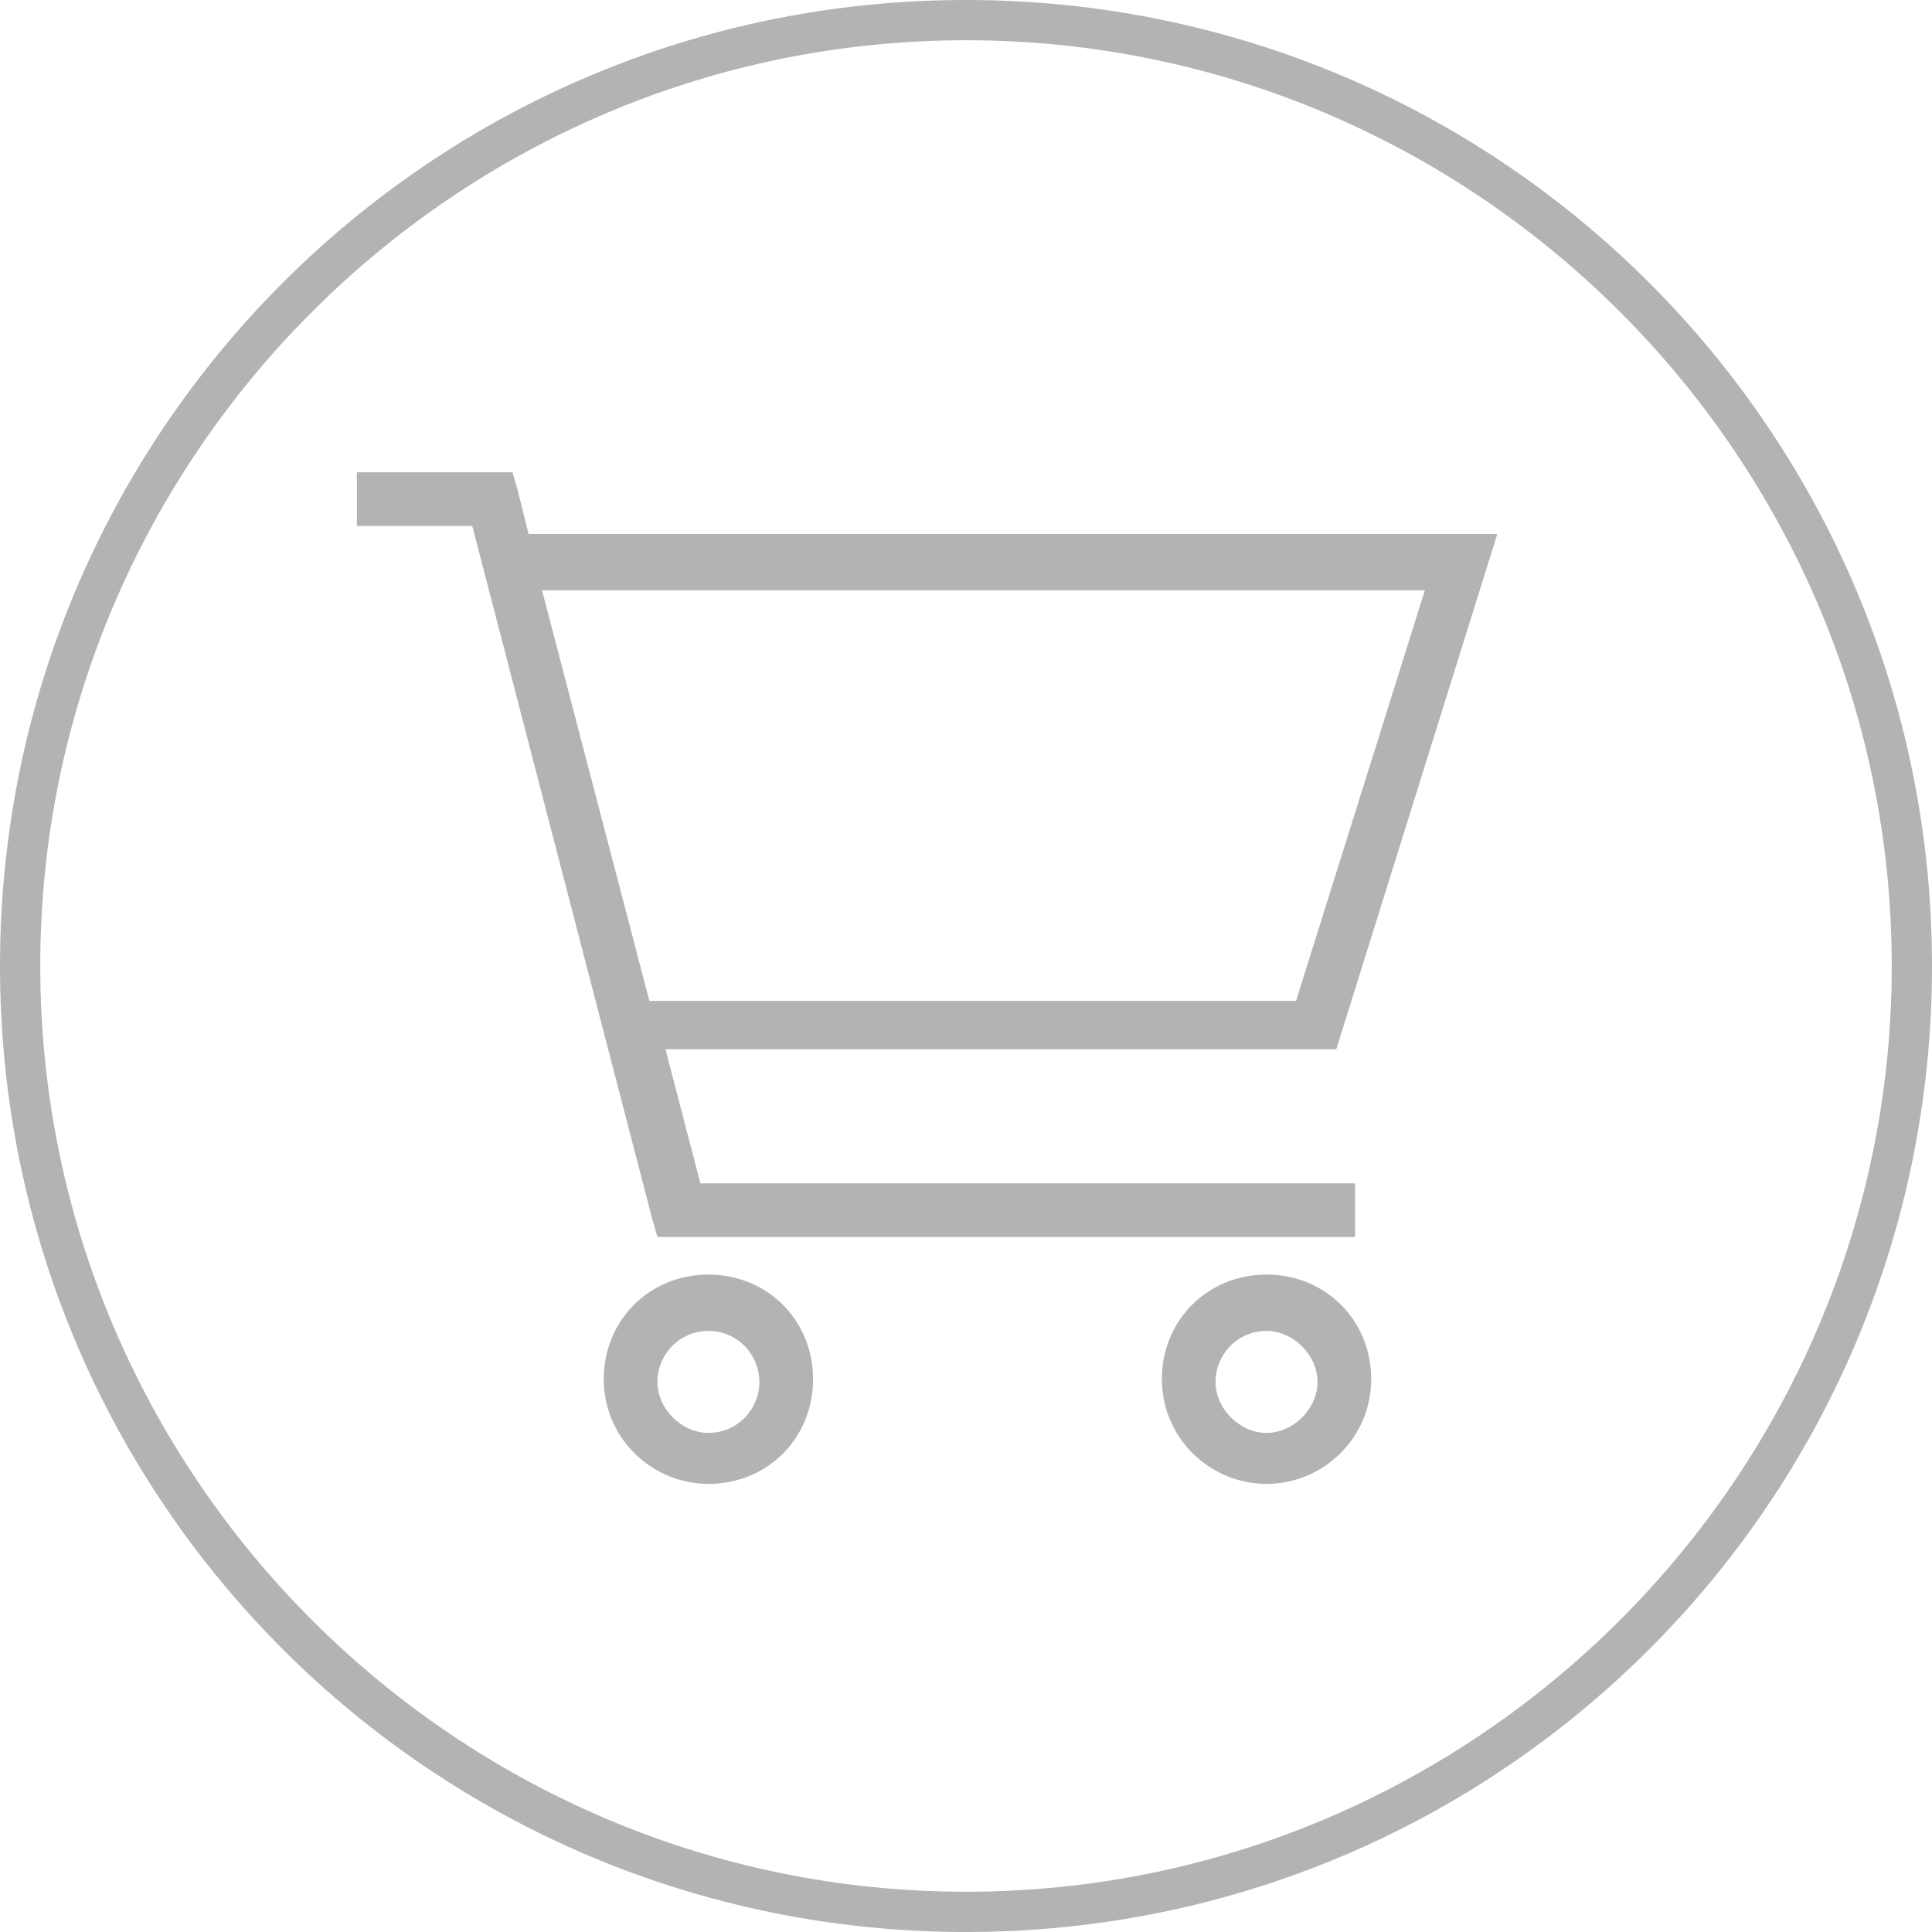 <?xml version="1.0" encoding="utf-8"?>
<!-- Generator: Adobe Illustrator 24.3.0, SVG Export Plug-In . SVG Version: 6.00 Build 0)  -->
<svg version="1.1" id="圖層_1" xmlns="http://www.w3.org/2000/svg" xmlns:xlink="http://www.w3.org/1999/xlink" x="0px" y="0px"
	 width="72px" height="72px" viewBox="0 0 72 72" style="enable-background:new 0 0 72 72;" xml:space="preserve">
<style type="text/css">
	.st0{fill:#B3B3B3;}
</style>
<g>
	<path class="st0" d="M36,72C16.1,72,0,55.9,0,36C0,16.1,16.1,0,36,0s36,16.1,36,36C72,55.9,55.9,72,36,72z M36,1.5
		C17,1.5,1.5,17,1.5,36C1.5,55,17,70.5,36,70.5S70.5,55,70.5,36C70.5,17,55,1.5,36,1.5z"/>
</g>
<g>
	<path class="st0" d="M47.2,55.3c-2.1,0-3.9-1.7-3.9-3.9s1.7-3.9,3.9-3.9s3.9,1.7,3.9,3.9S49.3,55.3,47.2,55.3z M47.2,49.6
		c-1.1,0-1.9,0.9-1.9,1.9s0.9,1.9,1.9,1.9s1.9-0.9,1.9-1.9S48.2,49.6,47.2,49.6z M26.4,55.3c-2.1,0-3.9-1.7-3.9-3.9s1.7-3.9,3.9-3.9
		s3.9,1.7,3.9,3.9S28.6,55.3,26.4,55.3z M26.4,49.6c-1.1,0-1.9,0.9-1.9,1.9s0.9,1.9,1.9,1.9c1.1,0,1.9-0.9,1.9-1.9
		S27.5,49.6,26.4,49.6z M24.5,46.1l-0.2-0.7l-6.7-25.8h-4.3v-2h5.8l0.2,0.7l0.4,1.6h36.1l-6,19.2h-25l1.3,5h24.4v2H24.5z M48.3,37.3
		l4.8-15.3H20.2l4,15.3H48.3z"/>
</g>
</svg>
